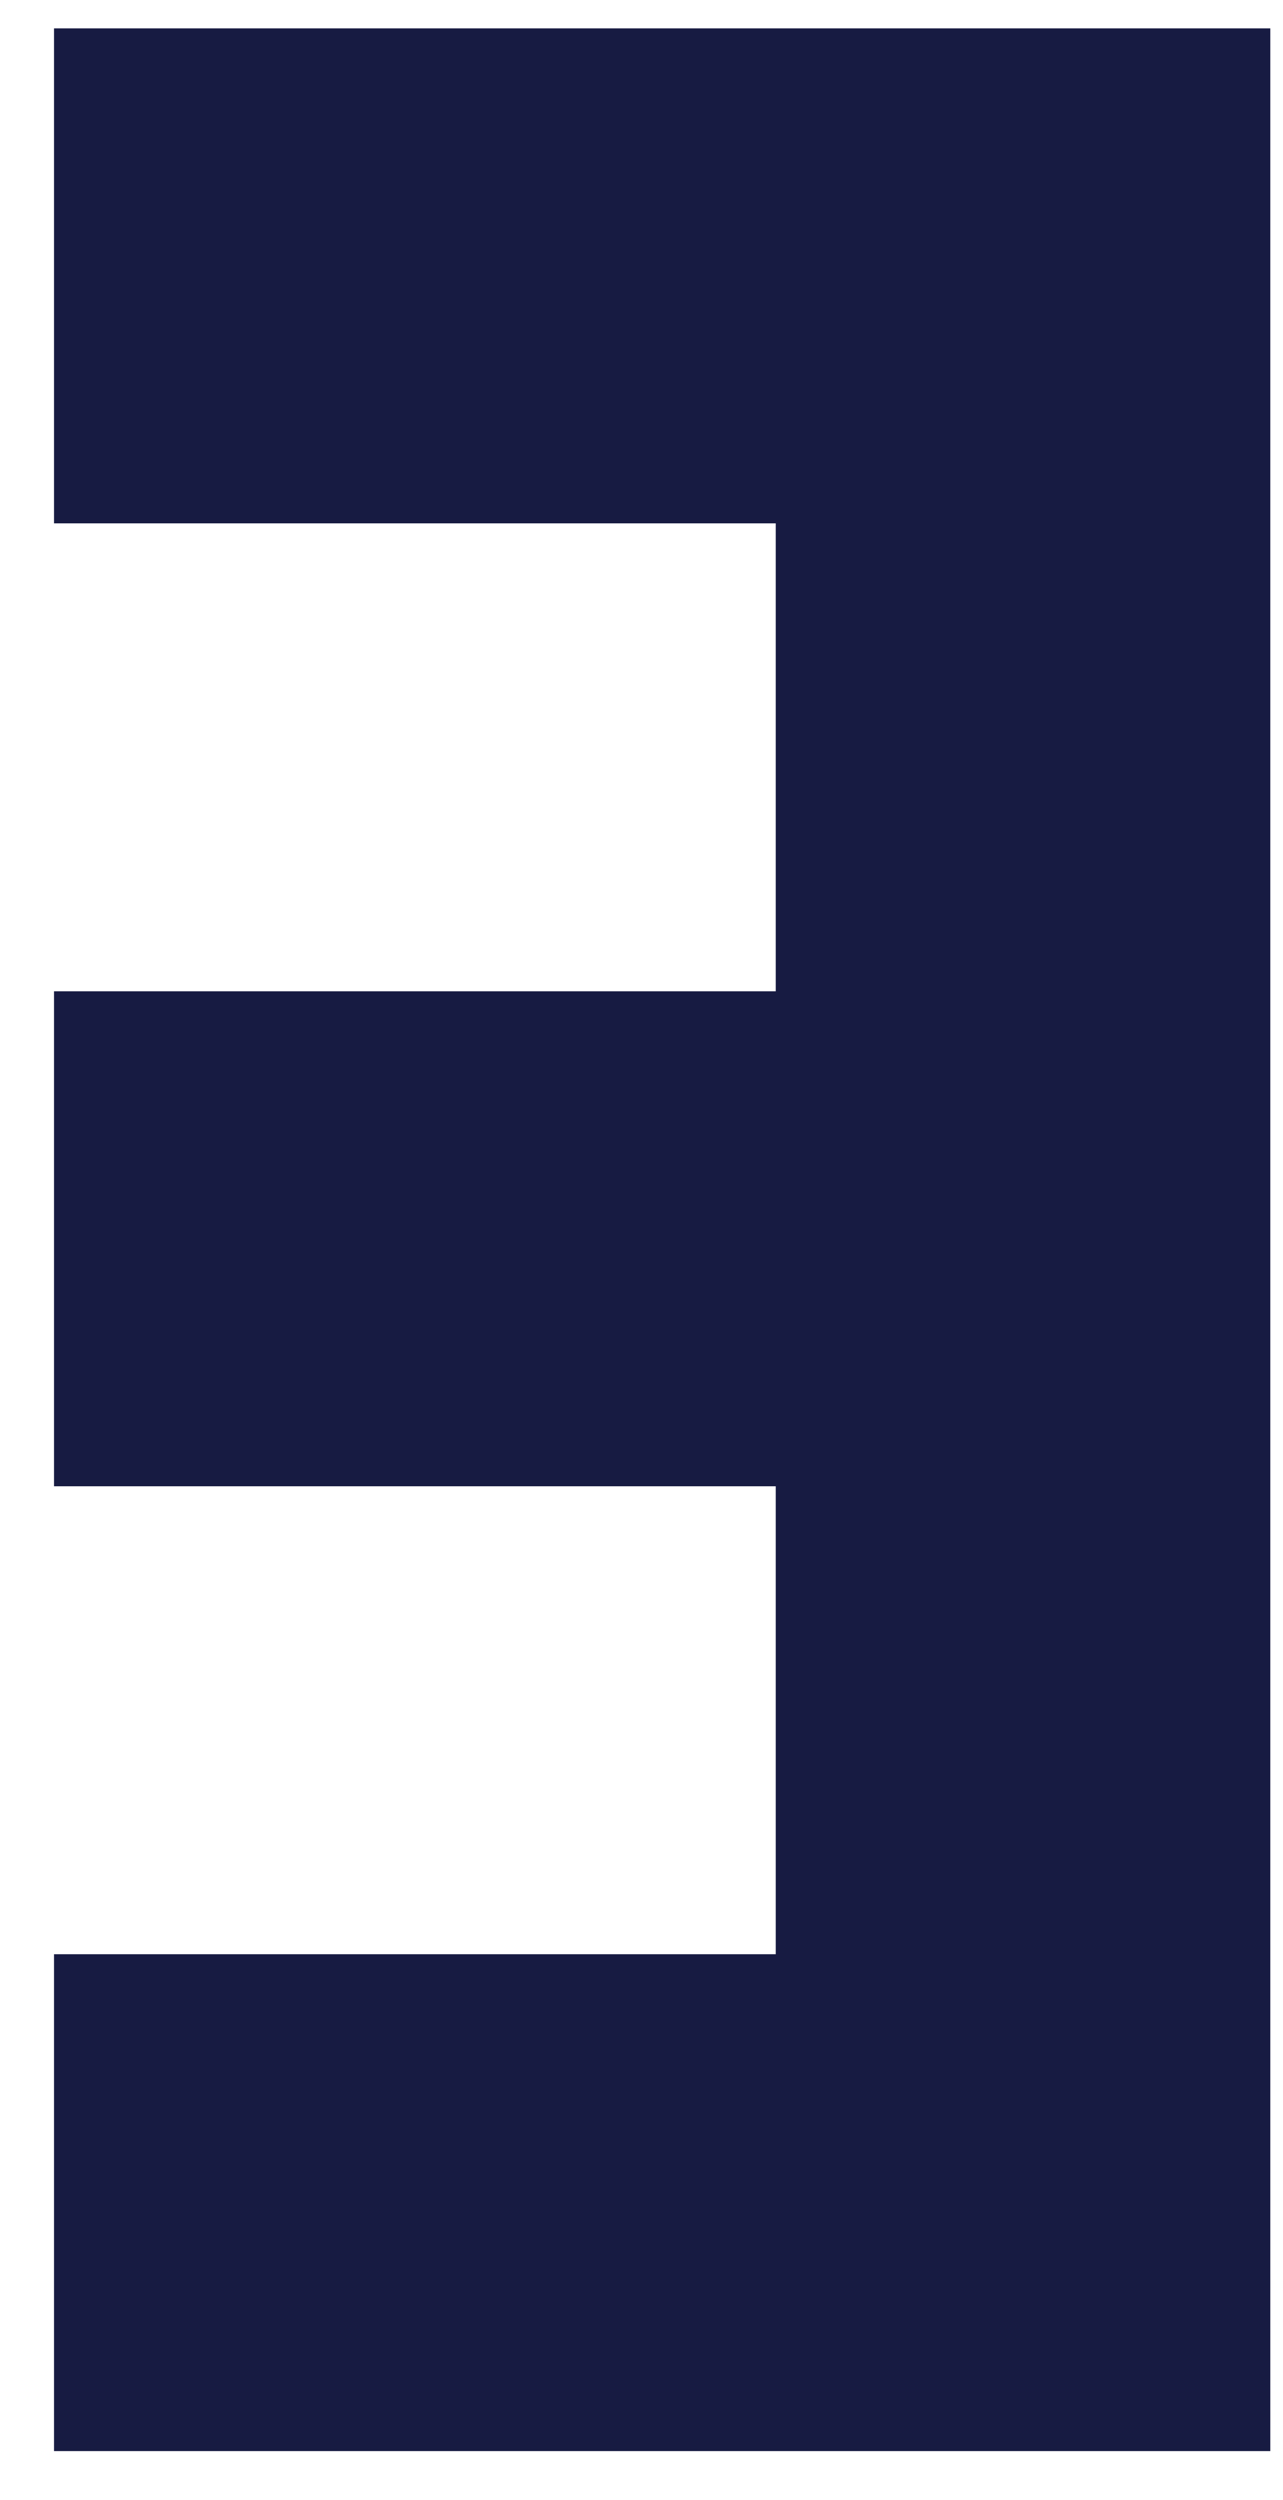 <?xml version="1.0" encoding="UTF-8"?> <svg xmlns="http://www.w3.org/2000/svg" width="19" height="37" viewBox="0 0 19 37" fill="none"><path d="M0.8 36.273V28.92H11.488V21.995H0.8V14.67H11.488V7.745H0.8V0.42H18.812V36.273H0.8Z" fill="#171B42"></path></svg> 